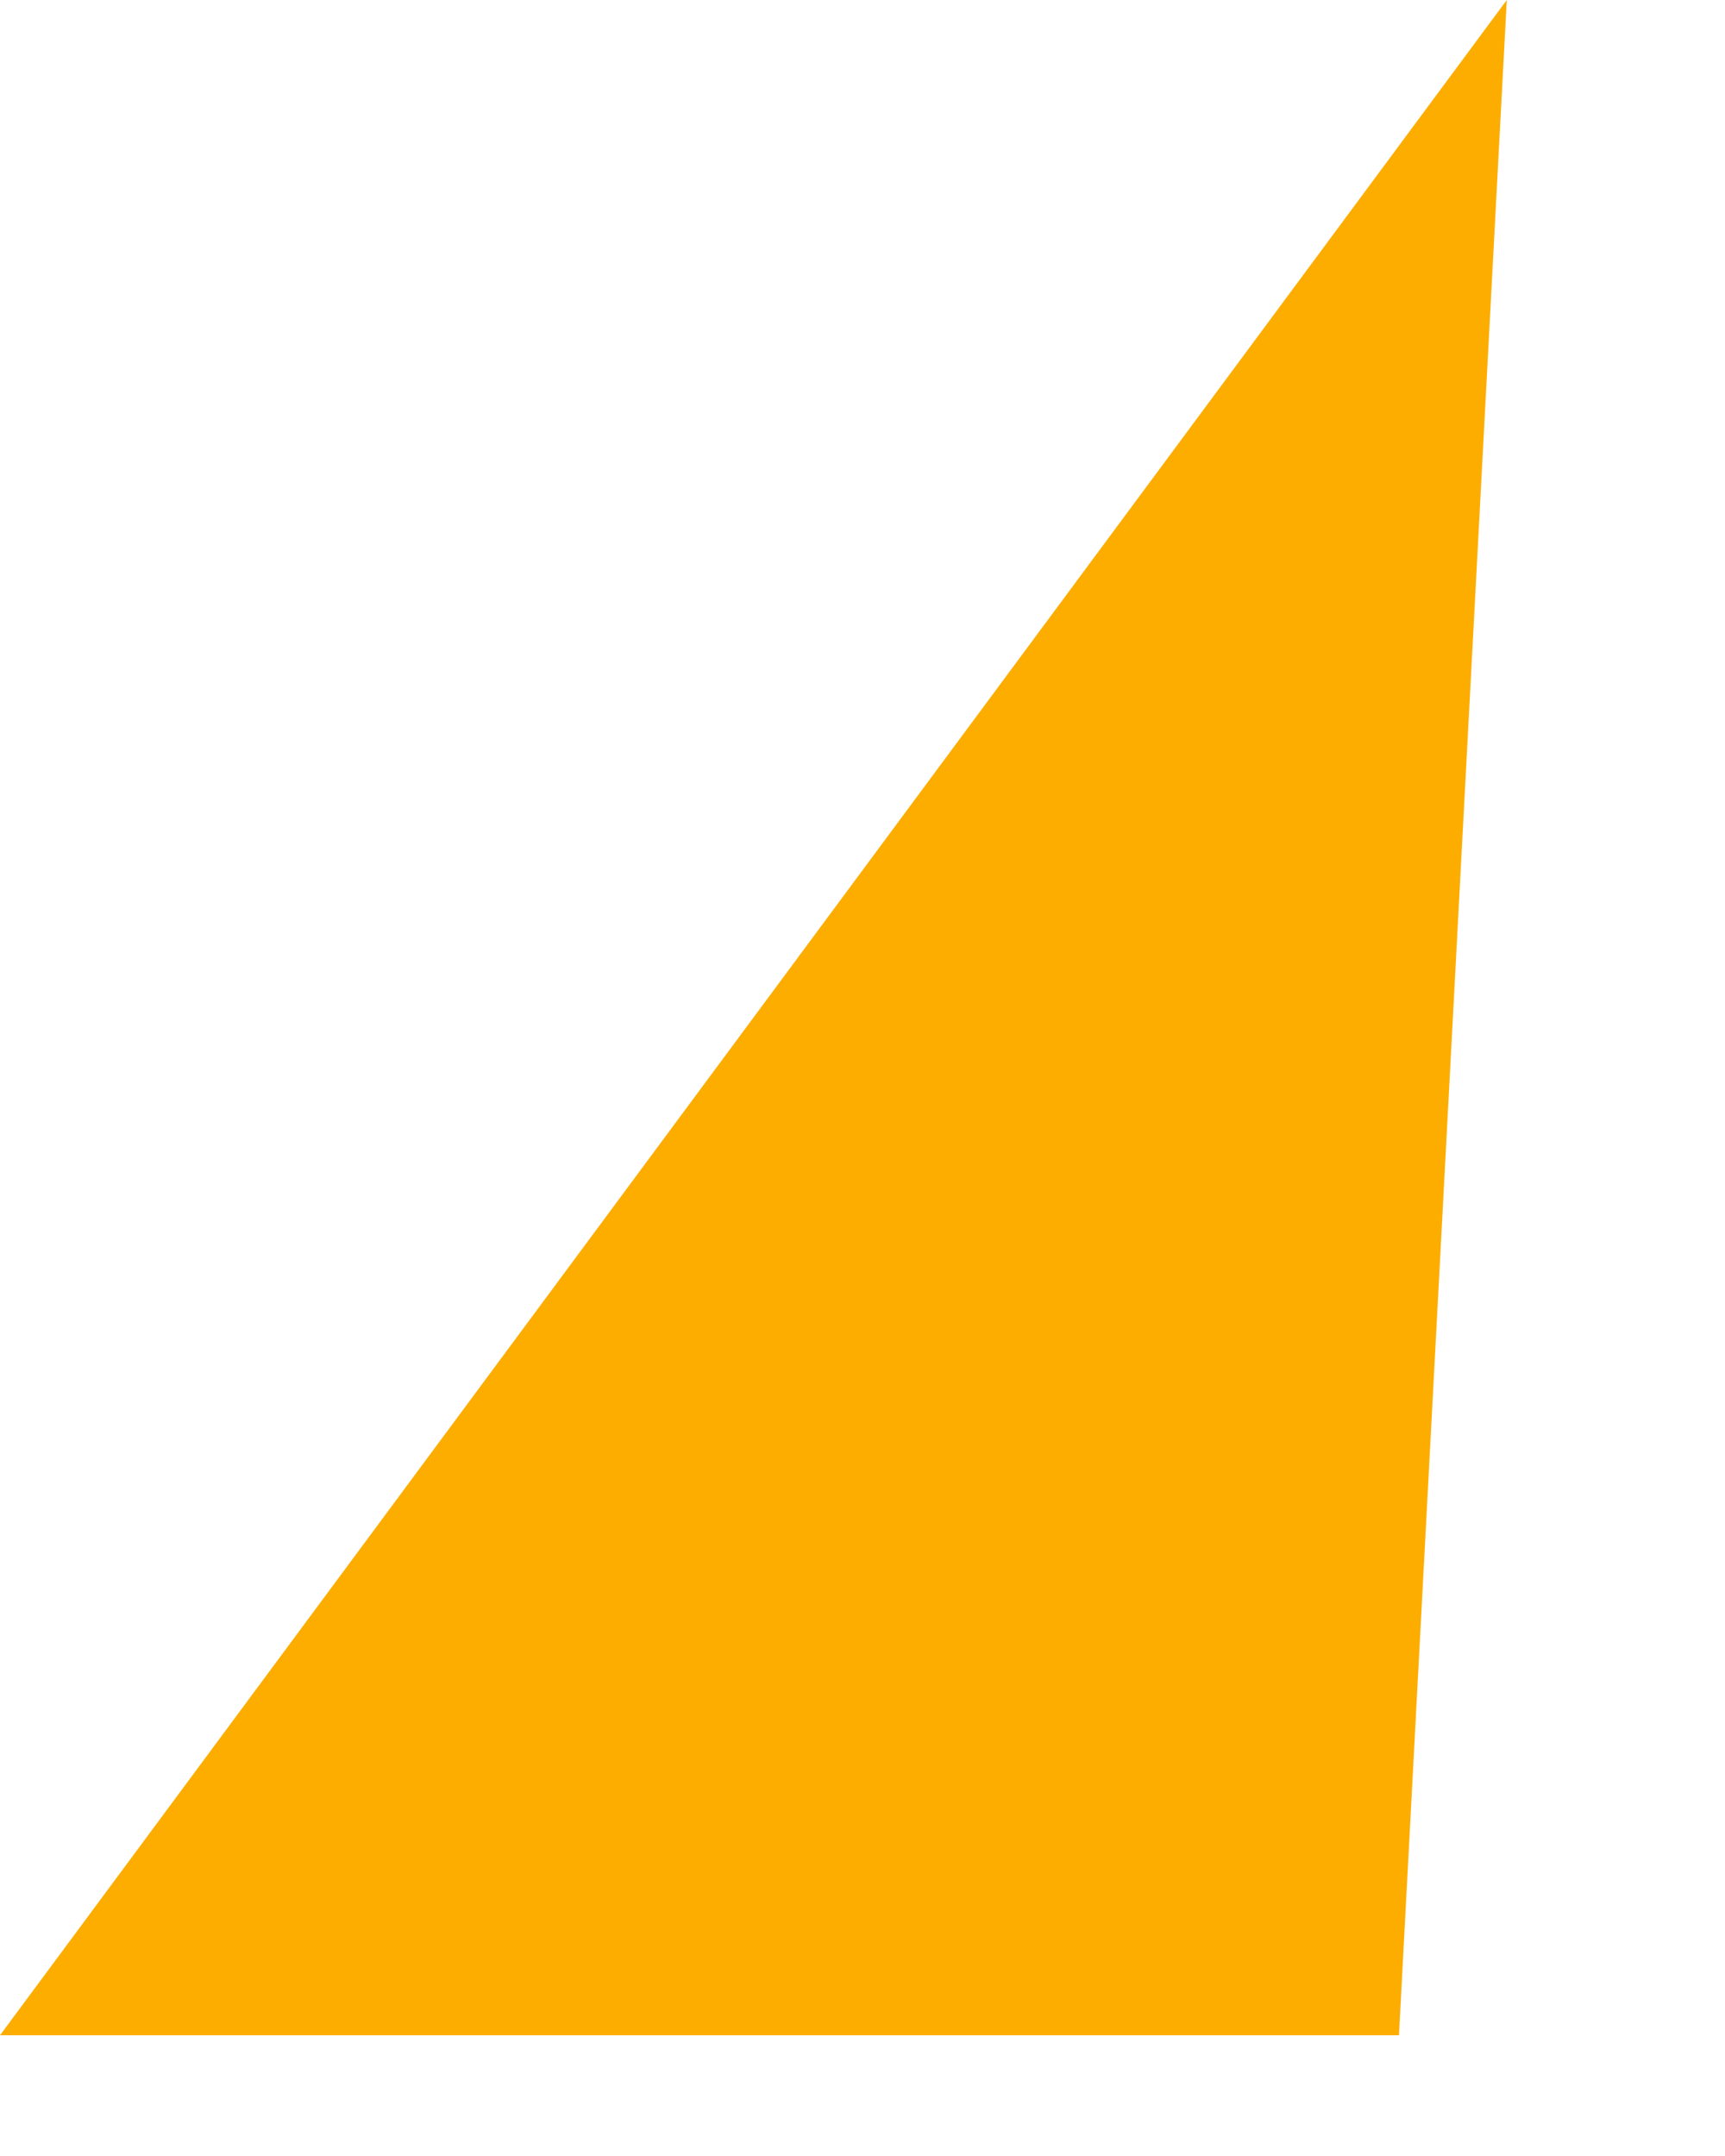 <?xml version="1.0" encoding="utf-8"?>
<svg xmlns="http://www.w3.org/2000/svg" fill="none" height="100%" overflow="visible" preserveAspectRatio="none" style="display: block;" viewBox="0 0 4 5" width="100%">
<path clip-rule="evenodd" d="M0 4.72L3.494 0L3.244 4.72H0Z" fill="#FDAD00" fill-rule="evenodd" id="Vector"/>
</svg>